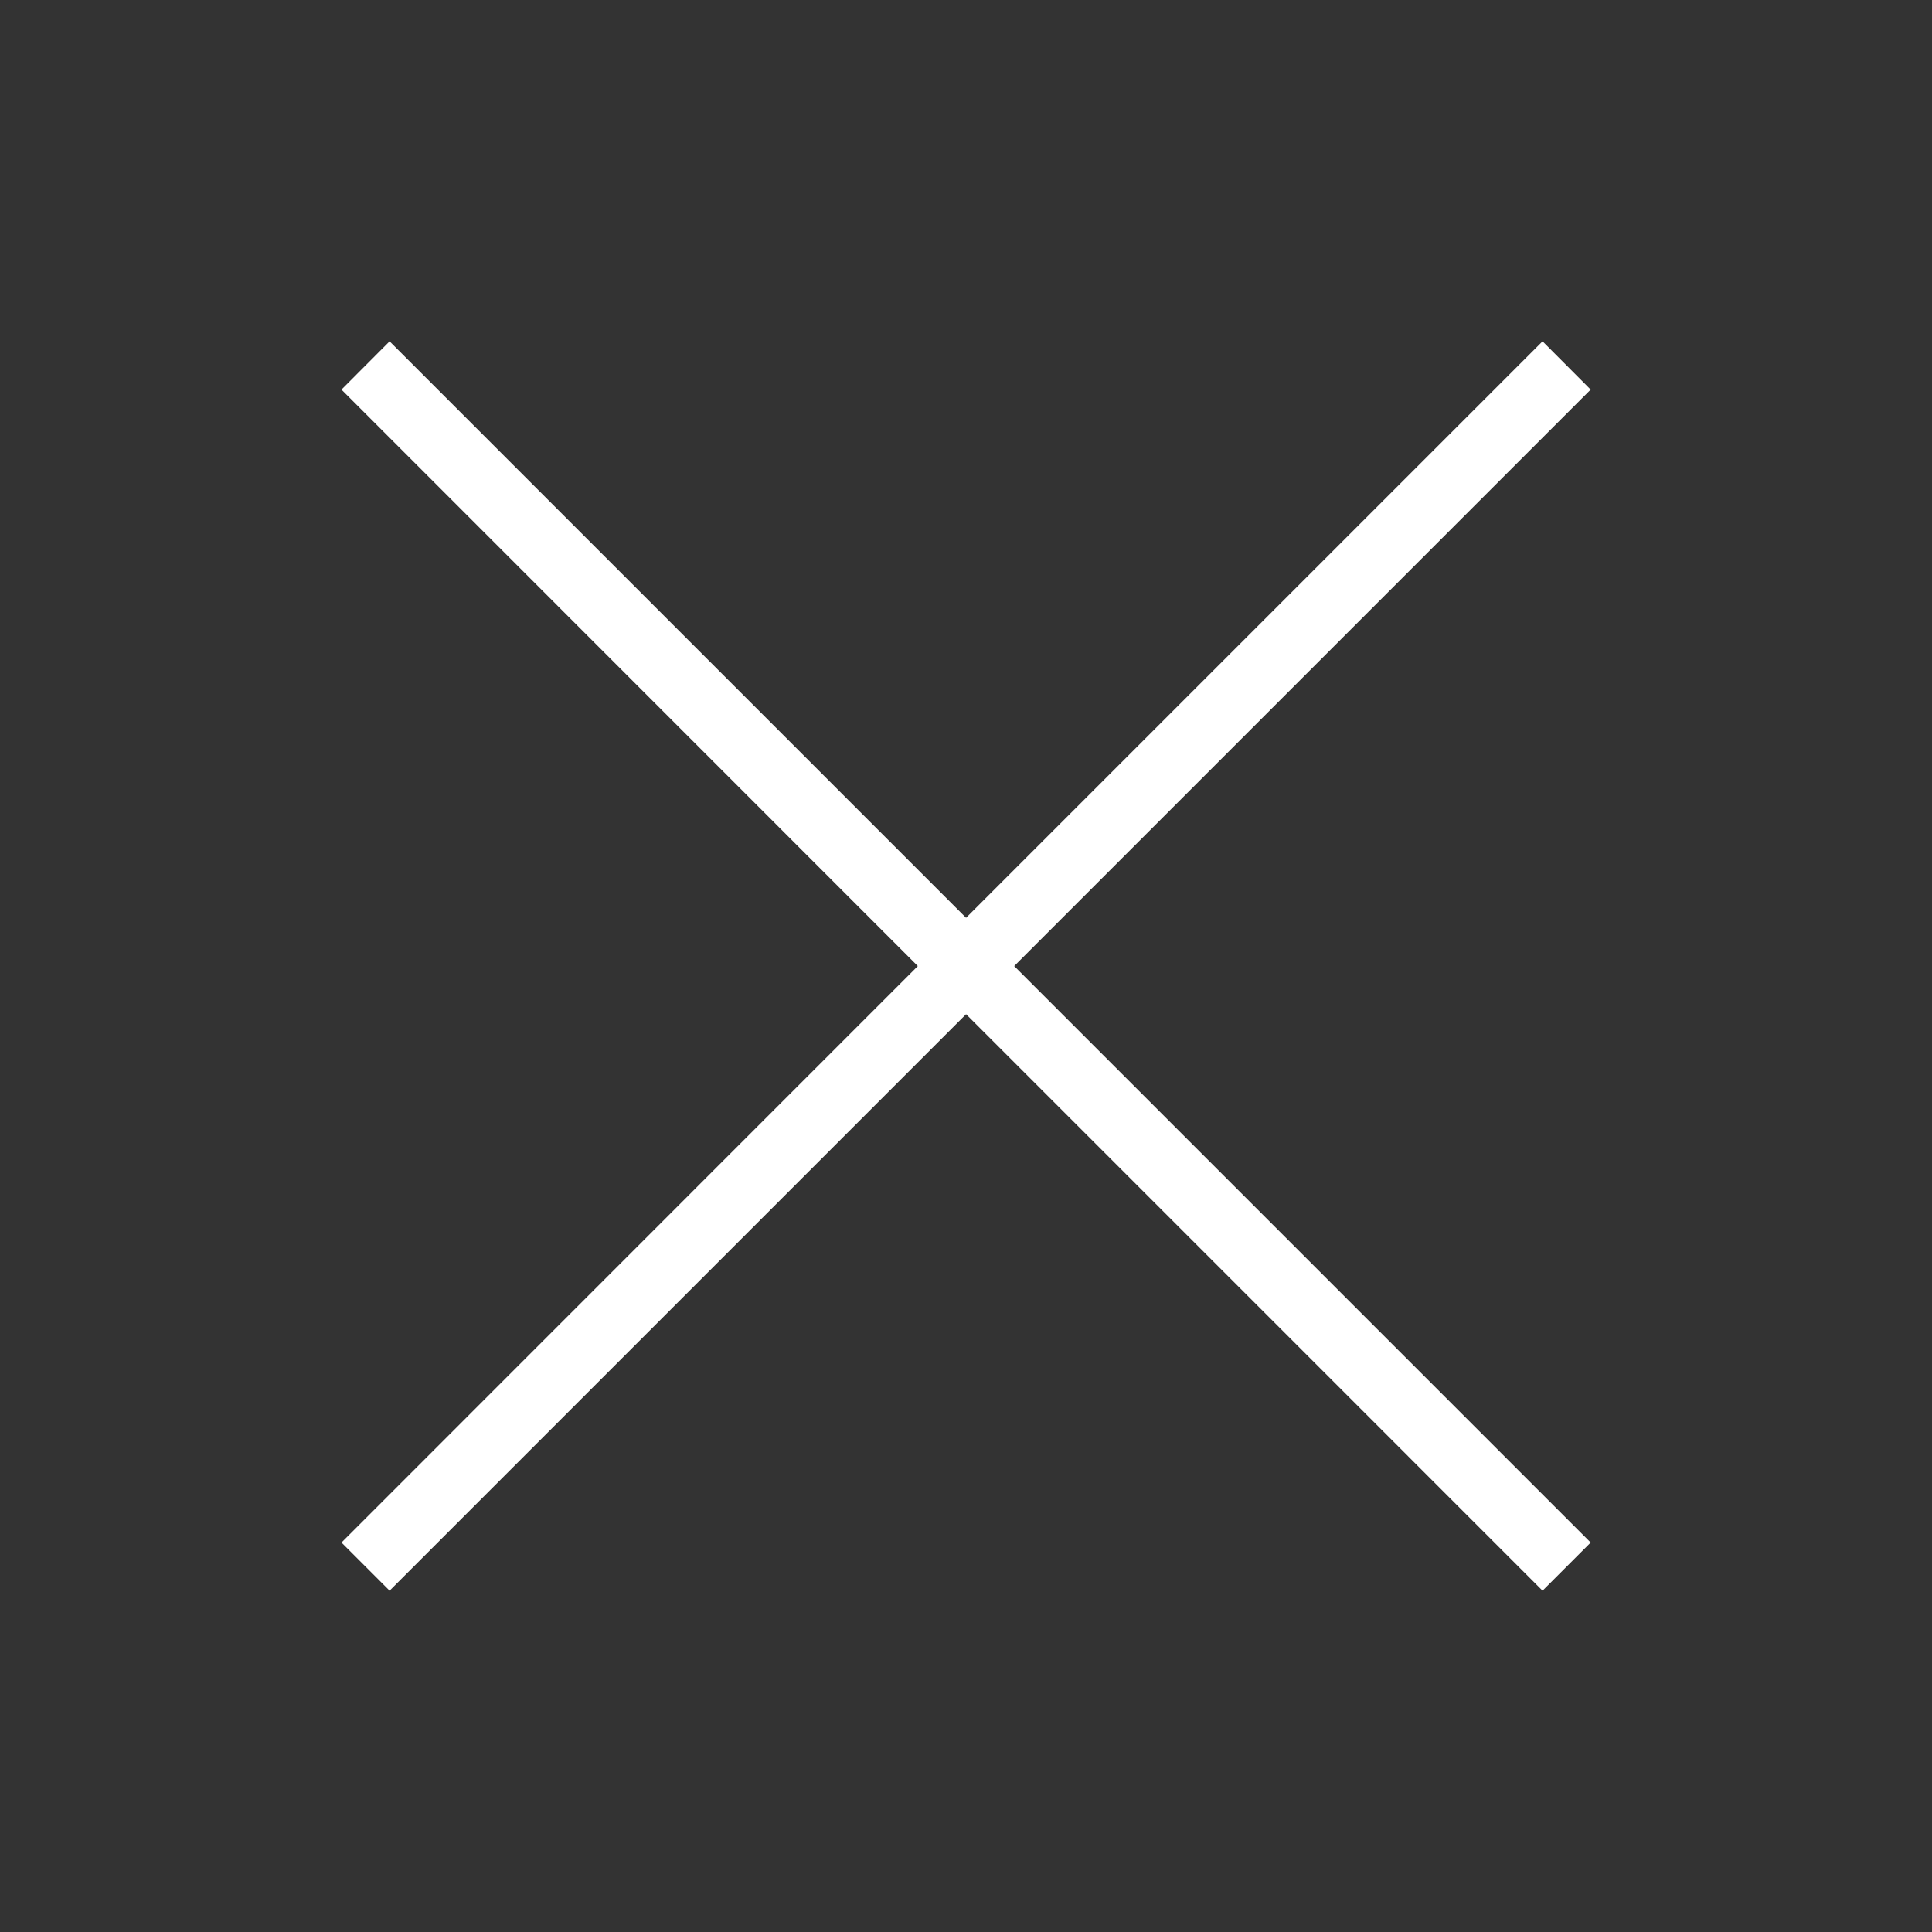 <?xml version="1.0" encoding="utf-8"?>
<!-- Generator: Adobe Illustrator 25.2.3, SVG Export Plug-In . SVG Version: 6.00 Build 0)  -->
<svg version="1.1" id="レイヤー_1" xmlns="http://www.w3.org/2000/svg" xmlns:xlink="http://www.w3.org/1999/xlink" x="0px"
	 y="0px" viewBox="0 0 141.73 141.73" style="enable-background:new 0 0 141.73 141.73;" xml:space="preserve">
<rect x="0" y="0" width="141.73" height="141.73" fill="#333333" stroke="none"/>
<style type="text/css">
	.st0{fill:#FFFFFF;}
</style>
<polygon class="st0" points="116.69,28.58 113.16,25.04 70.87,67.33 28.58,25.04 25.05,28.58 67.33,70.87 25.05,113.16 
	28.58,116.69 70.87,74.4 113.16,116.69 116.69,113.16 74.4,70.87 "/>
</svg>
